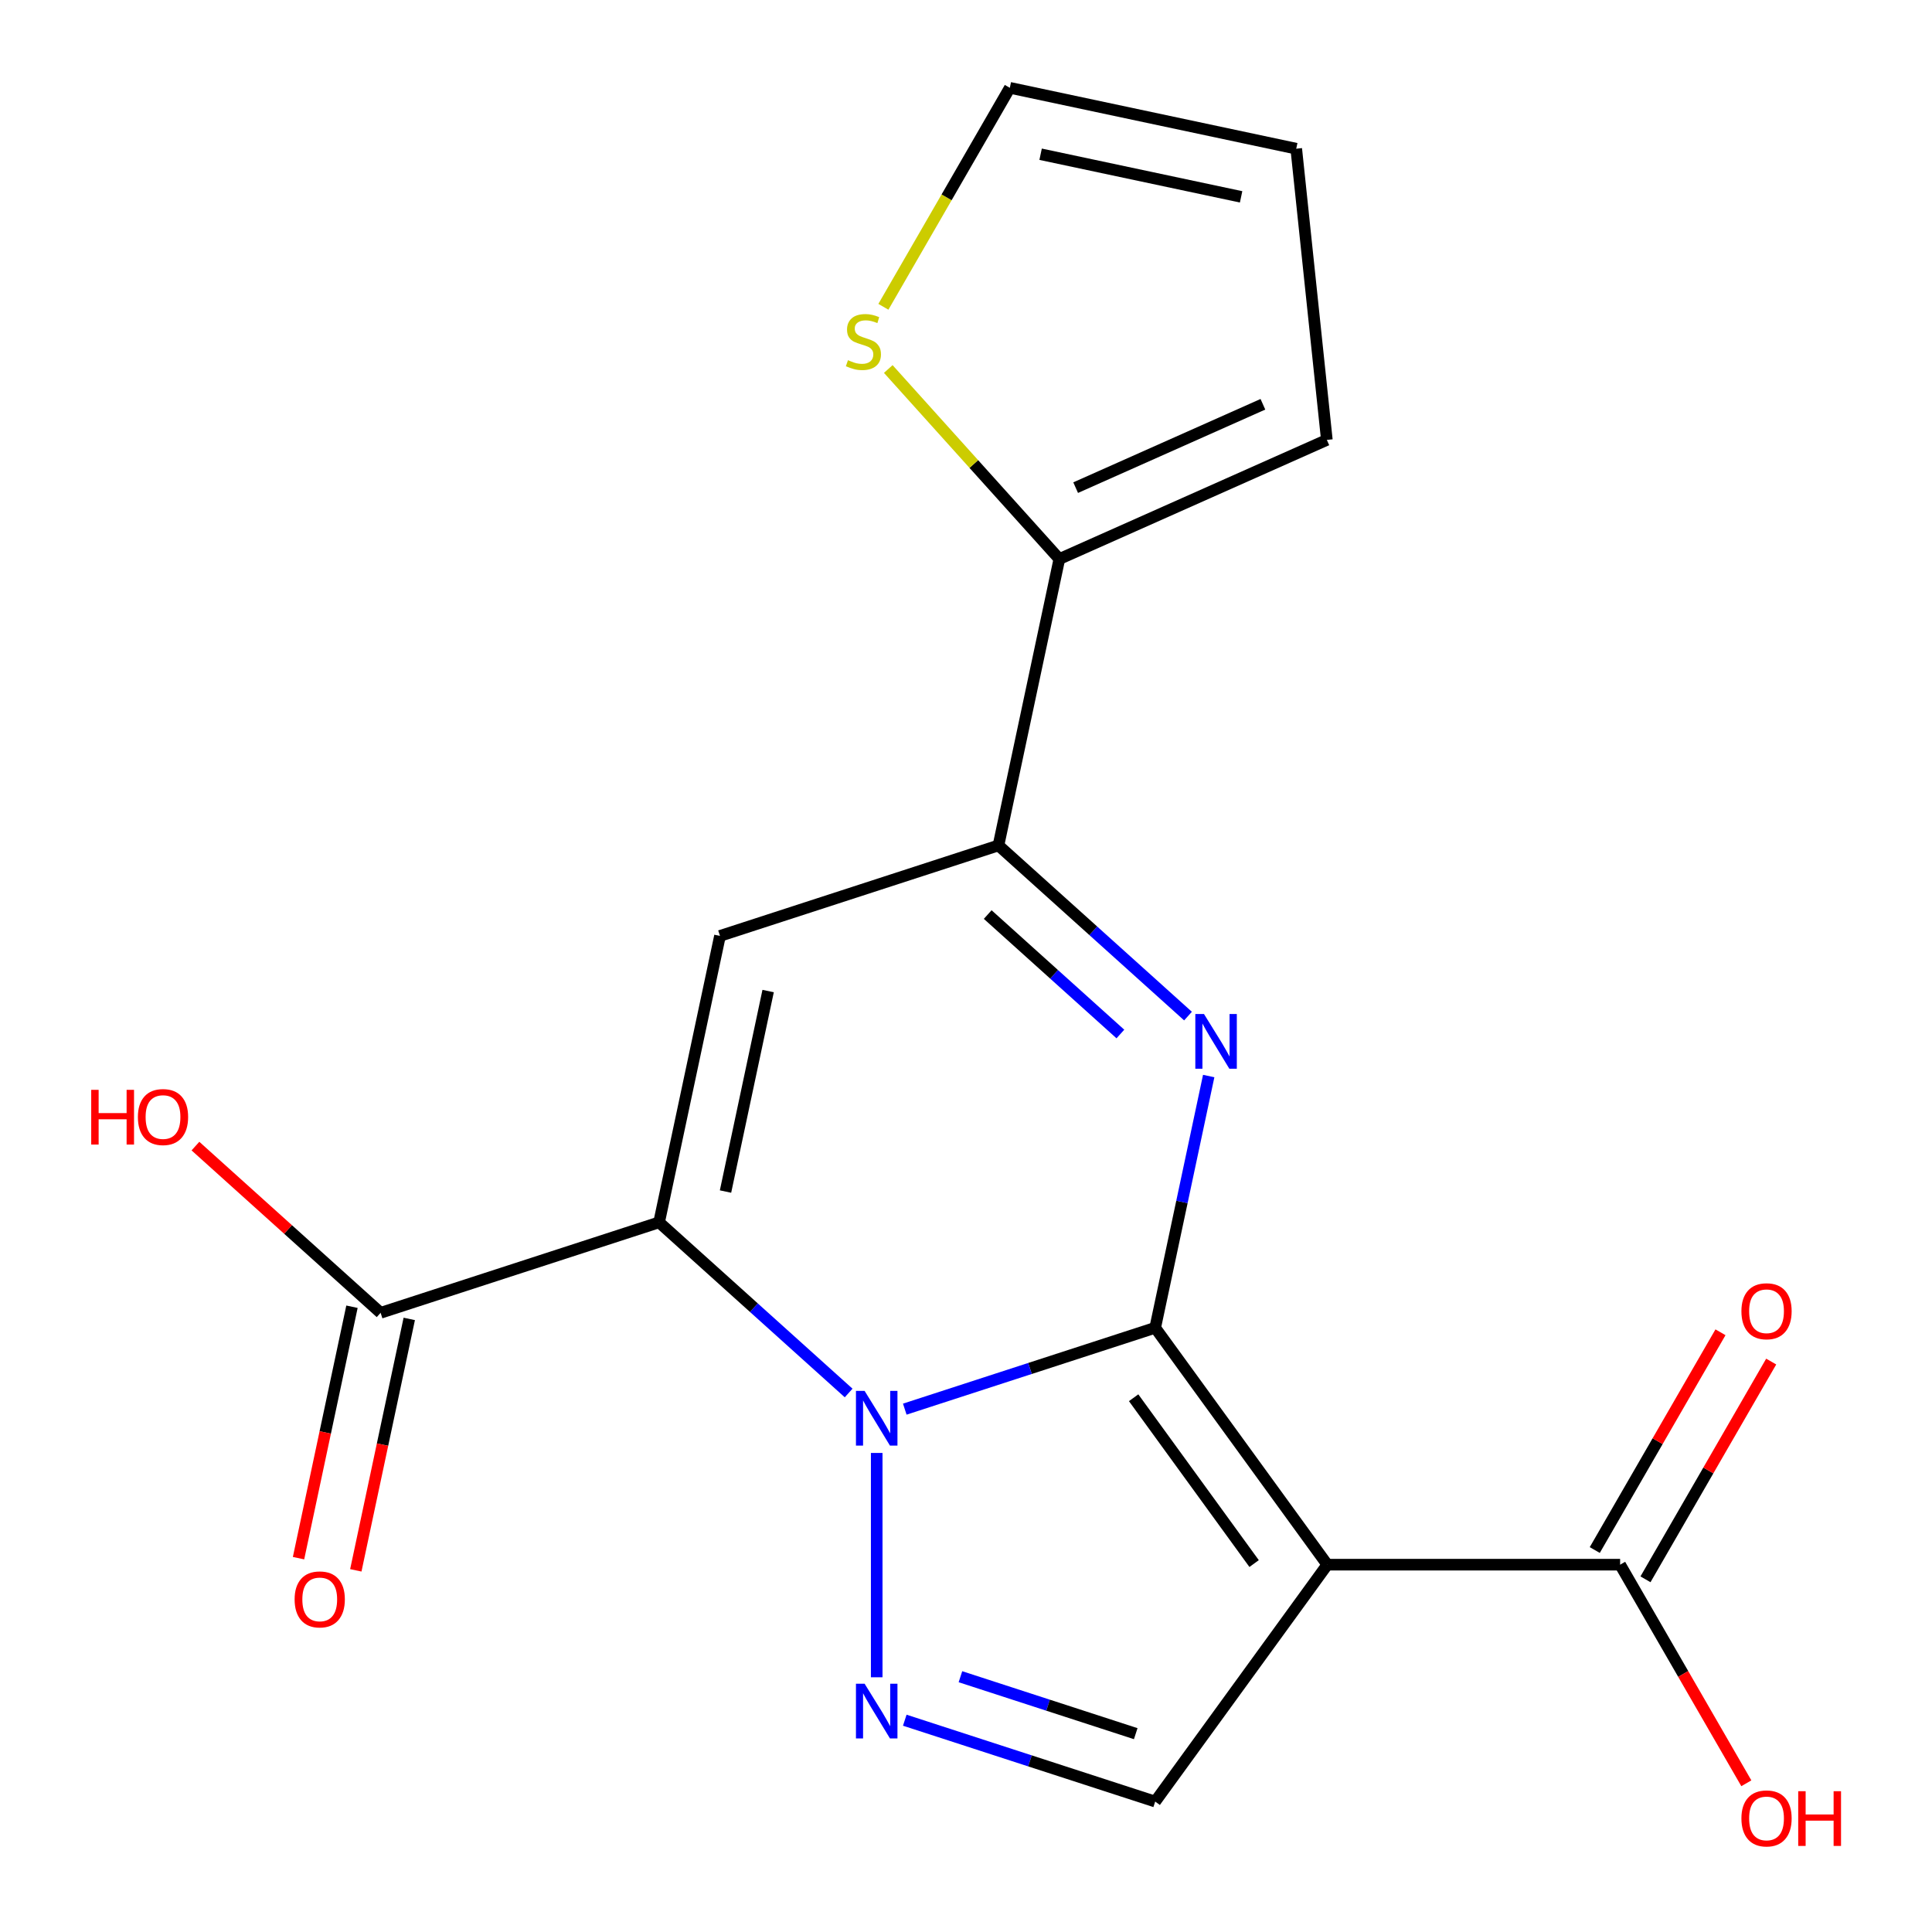 <?xml version='1.0' encoding='iso-8859-1'?>
<svg version='1.1' baseProfile='full'
              xmlns='http://www.w3.org/2000/svg'
                      xmlns:rdkit='http://www.rdkit.org/xml'
                      xmlns:xlink='http://www.w3.org/1999/xlink'
                  xml:space='preserve'
width='1000px' height='1000px' viewBox='0 0 1000 1000'>
<!-- END OF HEADER -->
<rect style='opacity:1.0;fill:#FFFFFF;stroke:none' width='1000' height='1000' x='0' y='0'> </rect>
<path class='bond-0' d='M 597.926,687.258 L 533.118,708.315' style='fill:none;fill-rule:evenodd;stroke:#000000;stroke-width:6px;stroke-linecap:butt;stroke-linejoin:miter;stroke-opacity:1' />
<path class='bond-0' d='M 533.118,708.315 L 468.311,729.372' style='fill:none;fill-rule:evenodd;stroke:#0000FF;stroke-width:6px;stroke-linecap:butt;stroke-linejoin:miter;stroke-opacity:1' />
<path class='bond-2' d='M 597.926,687.258 L 687.012,809.874' style='fill:none;fill-rule:evenodd;stroke:#000000;stroke-width:6px;stroke-linecap:butt;stroke-linejoin:miter;stroke-opacity:1' />
<path class='bond-2' d='M 586.765,723.467 L 649.125,809.299' style='fill:none;fill-rule:evenodd;stroke:#000000;stroke-width:6px;stroke-linecap:butt;stroke-linejoin:miter;stroke-opacity:1' />
<path class='bond-3' d='M 597.926,687.258 L 611.774,622.107' style='fill:none;fill-rule:evenodd;stroke:#000000;stroke-width:6px;stroke-linecap:butt;stroke-linejoin:miter;stroke-opacity:1' />
<path class='bond-3' d='M 611.774,622.107 L 625.622,556.957' style='fill:none;fill-rule:evenodd;stroke:#0000FF;stroke-width:6px;stroke-linecap:butt;stroke-linejoin:miter;stroke-opacity:1' />
<path class='bond-1' d='M 439.253,721.011 L 390.201,676.845' style='fill:none;fill-rule:evenodd;stroke:#0000FF;stroke-width:6px;stroke-linecap:butt;stroke-linejoin:miter;stroke-opacity:1' />
<path class='bond-1' d='M 390.201,676.845 L 341.149,632.678' style='fill:none;fill-rule:evenodd;stroke:#000000;stroke-width:6px;stroke-linecap:butt;stroke-linejoin:miter;stroke-opacity:1' />
<path class='bond-4' d='M 453.782,752.042 L 453.782,868.154' style='fill:none;fill-rule:evenodd;stroke:#0000FF;stroke-width:6px;stroke-linecap:butt;stroke-linejoin:miter;stroke-opacity:1' />
<path class='bond-8' d='M 341.149,632.678 L 197.006,679.513' style='fill:none;fill-rule:evenodd;stroke:#000000;stroke-width:6px;stroke-linecap:butt;stroke-linejoin:miter;stroke-opacity:1' />
<path class='bond-20' d='M 341.149,632.678 L 372.661,484.428' style='fill:none;fill-rule:evenodd;stroke:#000000;stroke-width:6px;stroke-linecap:butt;stroke-linejoin:miter;stroke-opacity:1' />
<path class='bond-20' d='M 375.526,616.743 L 397.584,512.968' style='fill:none;fill-rule:evenodd;stroke:#000000;stroke-width:6px;stroke-linecap:butt;stroke-linejoin:miter;stroke-opacity:1' />
<path class='bond-7' d='M 687.012,809.874 L 597.926,932.49' style='fill:none;fill-rule:evenodd;stroke:#000000;stroke-width:6px;stroke-linecap:butt;stroke-linejoin:miter;stroke-opacity:1' />
<path class='bond-9' d='M 687.012,809.874 L 838.573,809.874' style='fill:none;fill-rule:evenodd;stroke:#000000;stroke-width:6px;stroke-linecap:butt;stroke-linejoin:miter;stroke-opacity:1' />
<path class='bond-6' d='M 614.908,525.926 L 565.857,481.759' style='fill:none;fill-rule:evenodd;stroke:#0000FF;stroke-width:6px;stroke-linecap:butt;stroke-linejoin:miter;stroke-opacity:1' />
<path class='bond-6' d='M 565.857,481.759 L 516.805,437.593' style='fill:none;fill-rule:evenodd;stroke:#000000;stroke-width:6px;stroke-linecap:butt;stroke-linejoin:miter;stroke-opacity:1' />
<path class='bond-6' d='M 579.91,535.202 L 545.574,504.286' style='fill:none;fill-rule:evenodd;stroke:#0000FF;stroke-width:6px;stroke-linecap:butt;stroke-linejoin:miter;stroke-opacity:1' />
<path class='bond-6' d='M 545.574,504.286 L 511.237,473.37' style='fill:none;fill-rule:evenodd;stroke:#000000;stroke-width:6px;stroke-linecap:butt;stroke-linejoin:miter;stroke-opacity:1' />
<path class='bond-19' d='M 468.311,890.375 L 533.118,911.433' style='fill:none;fill-rule:evenodd;stroke:#0000FF;stroke-width:6px;stroke-linecap:butt;stroke-linejoin:miter;stroke-opacity:1' />
<path class='bond-19' d='M 533.118,911.433 L 597.926,932.49' style='fill:none;fill-rule:evenodd;stroke:#000000;stroke-width:6px;stroke-linecap:butt;stroke-linejoin:miter;stroke-opacity:1' />
<path class='bond-19' d='M 497.12,867.864 L 542.485,882.604' style='fill:none;fill-rule:evenodd;stroke:#0000FF;stroke-width:6px;stroke-linecap:butt;stroke-linejoin:miter;stroke-opacity:1' />
<path class='bond-19' d='M 542.485,882.604 L 587.851,897.344' style='fill:none;fill-rule:evenodd;stroke:#000000;stroke-width:6px;stroke-linecap:butt;stroke-linejoin:miter;stroke-opacity:1' />
<path class='bond-5' d='M 372.661,484.428 L 516.805,437.593' style='fill:none;fill-rule:evenodd;stroke:#000000;stroke-width:6px;stroke-linecap:butt;stroke-linejoin:miter;stroke-opacity:1' />
<path class='bond-10' d='M 516.805,437.593 L 548.316,289.343' style='fill:none;fill-rule:evenodd;stroke:#000000;stroke-width:6px;stroke-linecap:butt;stroke-linejoin:miter;stroke-opacity:1' />
<path class='bond-14' d='M 182.181,676.362 L 168.35,741.433' style='fill:none;fill-rule:evenodd;stroke:#000000;stroke-width:6px;stroke-linecap:butt;stroke-linejoin:miter;stroke-opacity:1' />
<path class='bond-14' d='M 168.35,741.433 L 154.518,806.503' style='fill:none;fill-rule:evenodd;stroke:#FF0000;stroke-width:6px;stroke-linecap:butt;stroke-linejoin:miter;stroke-opacity:1' />
<path class='bond-14' d='M 211.831,682.665 L 197.999,747.735' style='fill:none;fill-rule:evenodd;stroke:#000000;stroke-width:6px;stroke-linecap:butt;stroke-linejoin:miter;stroke-opacity:1' />
<path class='bond-14' d='M 197.999,747.735 L 184.168,812.805' style='fill:none;fill-rule:evenodd;stroke:#FF0000;stroke-width:6px;stroke-linecap:butt;stroke-linejoin:miter;stroke-opacity:1' />
<path class='bond-17' d='M 197.006,679.513 L 149.084,636.365' style='fill:none;fill-rule:evenodd;stroke:#000000;stroke-width:6px;stroke-linecap:butt;stroke-linejoin:miter;stroke-opacity:1' />
<path class='bond-17' d='M 149.084,636.365 L 101.162,593.216' style='fill:none;fill-rule:evenodd;stroke:#FF0000;stroke-width:6px;stroke-linecap:butt;stroke-linejoin:miter;stroke-opacity:1' />
<path class='bond-15' d='M 851.699,817.452 L 884.235,761.098' style='fill:none;fill-rule:evenodd;stroke:#000000;stroke-width:6px;stroke-linecap:butt;stroke-linejoin:miter;stroke-opacity:1' />
<path class='bond-15' d='M 884.235,761.098 L 916.771,704.745' style='fill:none;fill-rule:evenodd;stroke:#FF0000;stroke-width:6px;stroke-linecap:butt;stroke-linejoin:miter;stroke-opacity:1' />
<path class='bond-15' d='M 825.448,802.296 L 857.984,745.942' style='fill:none;fill-rule:evenodd;stroke:#000000;stroke-width:6px;stroke-linecap:butt;stroke-linejoin:miter;stroke-opacity:1' />
<path class='bond-15' d='M 857.984,745.942 L 890.519,689.588' style='fill:none;fill-rule:evenodd;stroke:#FF0000;stroke-width:6px;stroke-linecap:butt;stroke-linejoin:miter;stroke-opacity:1' />
<path class='bond-18' d='M 838.573,809.874 L 871.236,866.447' style='fill:none;fill-rule:evenodd;stroke:#000000;stroke-width:6px;stroke-linecap:butt;stroke-linejoin:miter;stroke-opacity:1' />
<path class='bond-18' d='M 871.236,866.447 L 903.899,923.021' style='fill:none;fill-rule:evenodd;stroke:#FF0000;stroke-width:6px;stroke-linecap:butt;stroke-linejoin:miter;stroke-opacity:1' />
<path class='bond-11' d='M 548.316,289.343 L 504.044,240.173' style='fill:none;fill-rule:evenodd;stroke:#000000;stroke-width:6px;stroke-linecap:butt;stroke-linejoin:miter;stroke-opacity:1' />
<path class='bond-11' d='M 504.044,240.173 L 459.771,191.003' style='fill:none;fill-rule:evenodd;stroke:#CCCC00;stroke-width:6px;stroke-linecap:butt;stroke-linejoin:miter;stroke-opacity:1' />
<path class='bond-12' d='M 548.316,289.343 L 686.775,227.698' style='fill:none;fill-rule:evenodd;stroke:#000000;stroke-width:6px;stroke-linecap:butt;stroke-linejoin:miter;stroke-opacity:1' />
<path class='bond-12' d='M 556.756,252.405 L 653.677,209.253' style='fill:none;fill-rule:evenodd;stroke:#000000;stroke-width:6px;stroke-linecap:butt;stroke-linejoin:miter;stroke-opacity:1' />
<path class='bond-13' d='M 457.241,158.802 L 489.962,102.128' style='fill:none;fill-rule:evenodd;stroke:#CCCC00;stroke-width:6px;stroke-linecap:butt;stroke-linejoin:miter;stroke-opacity:1' />
<path class='bond-13' d='M 489.962,102.128 L 522.683,45.455' style='fill:none;fill-rule:evenodd;stroke:#000000;stroke-width:6px;stroke-linecap:butt;stroke-linejoin:miter;stroke-opacity:1' />
<path class='bond-16' d='M 686.775,227.698 L 670.932,76.966' style='fill:none;fill-rule:evenodd;stroke:#000000;stroke-width:6px;stroke-linecap:butt;stroke-linejoin:miter;stroke-opacity:1' />
<path class='bond-21' d='M 522.683,45.455 L 670.932,76.966' style='fill:none;fill-rule:evenodd;stroke:#000000;stroke-width:6px;stroke-linecap:butt;stroke-linejoin:miter;stroke-opacity:1' />
<path class='bond-21' d='M 538.618,79.831 L 642.393,101.889' style='fill:none;fill-rule:evenodd;stroke:#000000;stroke-width:6px;stroke-linecap:butt;stroke-linejoin:miter;stroke-opacity:1' />
<path  class='atom-1' d='M 447.522 719.933
L 456.802 734.933
Q 457.722 736.413, 459.202 739.093
Q 460.682 741.773, 460.762 741.933
L 460.762 719.933
L 464.522 719.933
L 464.522 748.253
L 460.642 748.253
L 450.682 731.853
Q 449.522 729.933, 448.282 727.733
Q 447.082 725.533, 446.722 724.853
L 446.722 748.253
L 443.042 748.253
L 443.042 719.933
L 447.522 719.933
' fill='#0000FF'/>
<path  class='atom-4' d='M 623.177 524.848
L 632.457 539.848
Q 633.377 541.328, 634.857 544.008
Q 636.337 546.688, 636.417 546.848
L 636.417 524.848
L 640.177 524.848
L 640.177 553.168
L 636.297 553.168
L 626.337 536.768
Q 625.177 534.848, 623.937 532.648
Q 622.737 530.448, 622.377 529.768
L 622.377 553.168
L 618.697 553.168
L 618.697 524.848
L 623.177 524.848
' fill='#0000FF'/>
<path  class='atom-5' d='M 447.522 871.495
L 456.802 886.495
Q 457.722 887.975, 459.202 890.655
Q 460.682 893.335, 460.762 893.495
L 460.762 871.495
L 464.522 871.495
L 464.522 899.815
L 460.642 899.815
L 450.682 883.415
Q 449.522 881.495, 448.282 879.295
Q 447.082 877.095, 446.722 876.415
L 446.722 899.815
L 443.042 899.815
L 443.042 871.495
L 447.522 871.495
' fill='#0000FF'/>
<path  class='atom-12' d='M 438.902 186.431
Q 439.222 186.551, 440.542 187.111
Q 441.862 187.671, 443.302 188.031
Q 444.782 188.351, 446.222 188.351
Q 448.902 188.351, 450.462 187.071
Q 452.022 185.751, 452.022 183.471
Q 452.022 181.911, 451.222 180.951
Q 450.462 179.991, 449.262 179.471
Q 448.062 178.951, 446.062 178.351
Q 443.542 177.591, 442.022 176.871
Q 440.542 176.151, 439.462 174.631
Q 438.422 173.111, 438.422 170.551
Q 438.422 166.991, 440.822 164.791
Q 443.262 162.591, 448.062 162.591
Q 451.342 162.591, 455.062 164.151
L 454.142 167.231
Q 450.742 165.831, 448.182 165.831
Q 445.422 165.831, 443.902 166.991
Q 442.382 168.111, 442.422 170.071
Q 442.422 171.591, 443.182 172.511
Q 443.982 173.431, 445.102 173.951
Q 446.262 174.471, 448.182 175.071
Q 450.742 175.871, 452.262 176.671
Q 453.782 177.471, 454.862 179.111
Q 455.982 180.711, 455.982 183.471
Q 455.982 187.391, 453.342 189.511
Q 450.742 191.591, 446.382 191.591
Q 443.862 191.591, 441.942 191.031
Q 440.062 190.511, 437.822 189.591
L 438.902 186.431
' fill='#CCCC00'/>
<path  class='atom-15' d='M 152.494 827.843
Q 152.494 821.043, 155.854 817.243
Q 159.214 813.443, 165.494 813.443
Q 171.774 813.443, 175.134 817.243
Q 178.494 821.043, 178.494 827.843
Q 178.494 834.723, 175.094 838.643
Q 171.694 842.523, 165.494 842.523
Q 159.254 842.523, 155.854 838.643
Q 152.494 834.763, 152.494 827.843
M 165.494 839.323
Q 169.814 839.323, 172.134 836.443
Q 174.494 833.523, 174.494 827.843
Q 174.494 822.283, 172.134 819.483
Q 169.814 816.643, 165.494 816.643
Q 161.174 816.643, 158.814 819.443
Q 156.494 822.243, 156.494 827.843
Q 156.494 833.563, 158.814 836.443
Q 161.174 839.323, 165.494 839.323
' fill='#FF0000'/>
<path  class='atom-16' d='M 901.354 678.697
Q 901.354 671.897, 904.714 668.097
Q 908.074 664.297, 914.354 664.297
Q 920.634 664.297, 923.994 668.097
Q 927.354 671.897, 927.354 678.697
Q 927.354 685.577, 923.954 689.497
Q 920.554 693.377, 914.354 693.377
Q 908.114 693.377, 904.714 689.497
Q 901.354 685.617, 901.354 678.697
M 914.354 690.177
Q 918.674 690.177, 920.994 687.297
Q 923.354 684.377, 923.354 678.697
Q 923.354 673.137, 920.994 670.337
Q 918.674 667.497, 914.354 667.497
Q 910.034 667.497, 907.674 670.297
Q 905.354 673.097, 905.354 678.697
Q 905.354 684.417, 907.674 687.297
Q 910.034 690.177, 914.354 690.177
' fill='#FF0000'/>
<path  class='atom-18' d='M 47.213 564.099
L 51.053 564.099
L 51.053 576.139
L 65.533 576.139
L 65.533 564.099
L 69.373 564.099
L 69.373 592.419
L 65.533 592.419
L 65.533 579.339
L 51.053 579.339
L 51.053 592.419
L 47.213 592.419
L 47.213 564.099
' fill='#FF0000'/>
<path  class='atom-18' d='M 71.373 578.179
Q 71.373 571.379, 74.733 567.579
Q 78.093 563.779, 84.373 563.779
Q 90.653 563.779, 94.013 567.579
Q 97.373 571.379, 97.373 578.179
Q 97.373 585.059, 93.973 588.979
Q 90.573 592.859, 84.373 592.859
Q 78.133 592.859, 74.733 588.979
Q 71.373 585.099, 71.373 578.179
M 84.373 589.659
Q 88.693 589.659, 91.013 586.779
Q 93.373 583.859, 93.373 578.179
Q 93.373 572.619, 91.013 569.819
Q 88.693 566.979, 84.373 566.979
Q 80.053 566.979, 77.693 569.779
Q 75.373 572.579, 75.373 578.179
Q 75.373 583.899, 77.693 586.779
Q 80.053 589.659, 84.373 589.659
' fill='#FF0000'/>
<path  class='atom-19' d='M 901.354 941.21
Q 901.354 934.41, 904.714 930.61
Q 908.074 926.81, 914.354 926.81
Q 920.634 926.81, 923.994 930.61
Q 927.354 934.41, 927.354 941.21
Q 927.354 948.09, 923.954 952.01
Q 920.554 955.89, 914.354 955.89
Q 908.114 955.89, 904.714 952.01
Q 901.354 948.13, 901.354 941.21
M 914.354 952.69
Q 918.674 952.69, 920.994 949.81
Q 923.354 946.89, 923.354 941.21
Q 923.354 935.65, 920.994 932.85
Q 918.674 930.01, 914.354 930.01
Q 910.034 930.01, 907.674 932.81
Q 905.354 935.61, 905.354 941.21
Q 905.354 946.93, 907.674 949.81
Q 910.034 952.69, 914.354 952.69
' fill='#FF0000'/>
<path  class='atom-19' d='M 930.754 927.13
L 934.594 927.13
L 934.594 939.17
L 949.074 939.17
L 949.074 927.13
L 952.914 927.13
L 952.914 955.45
L 949.074 955.45
L 949.074 942.37
L 934.594 942.37
L 934.594 955.45
L 930.754 955.45
L 930.754 927.13
' fill='#FF0000'/>
</svg>
